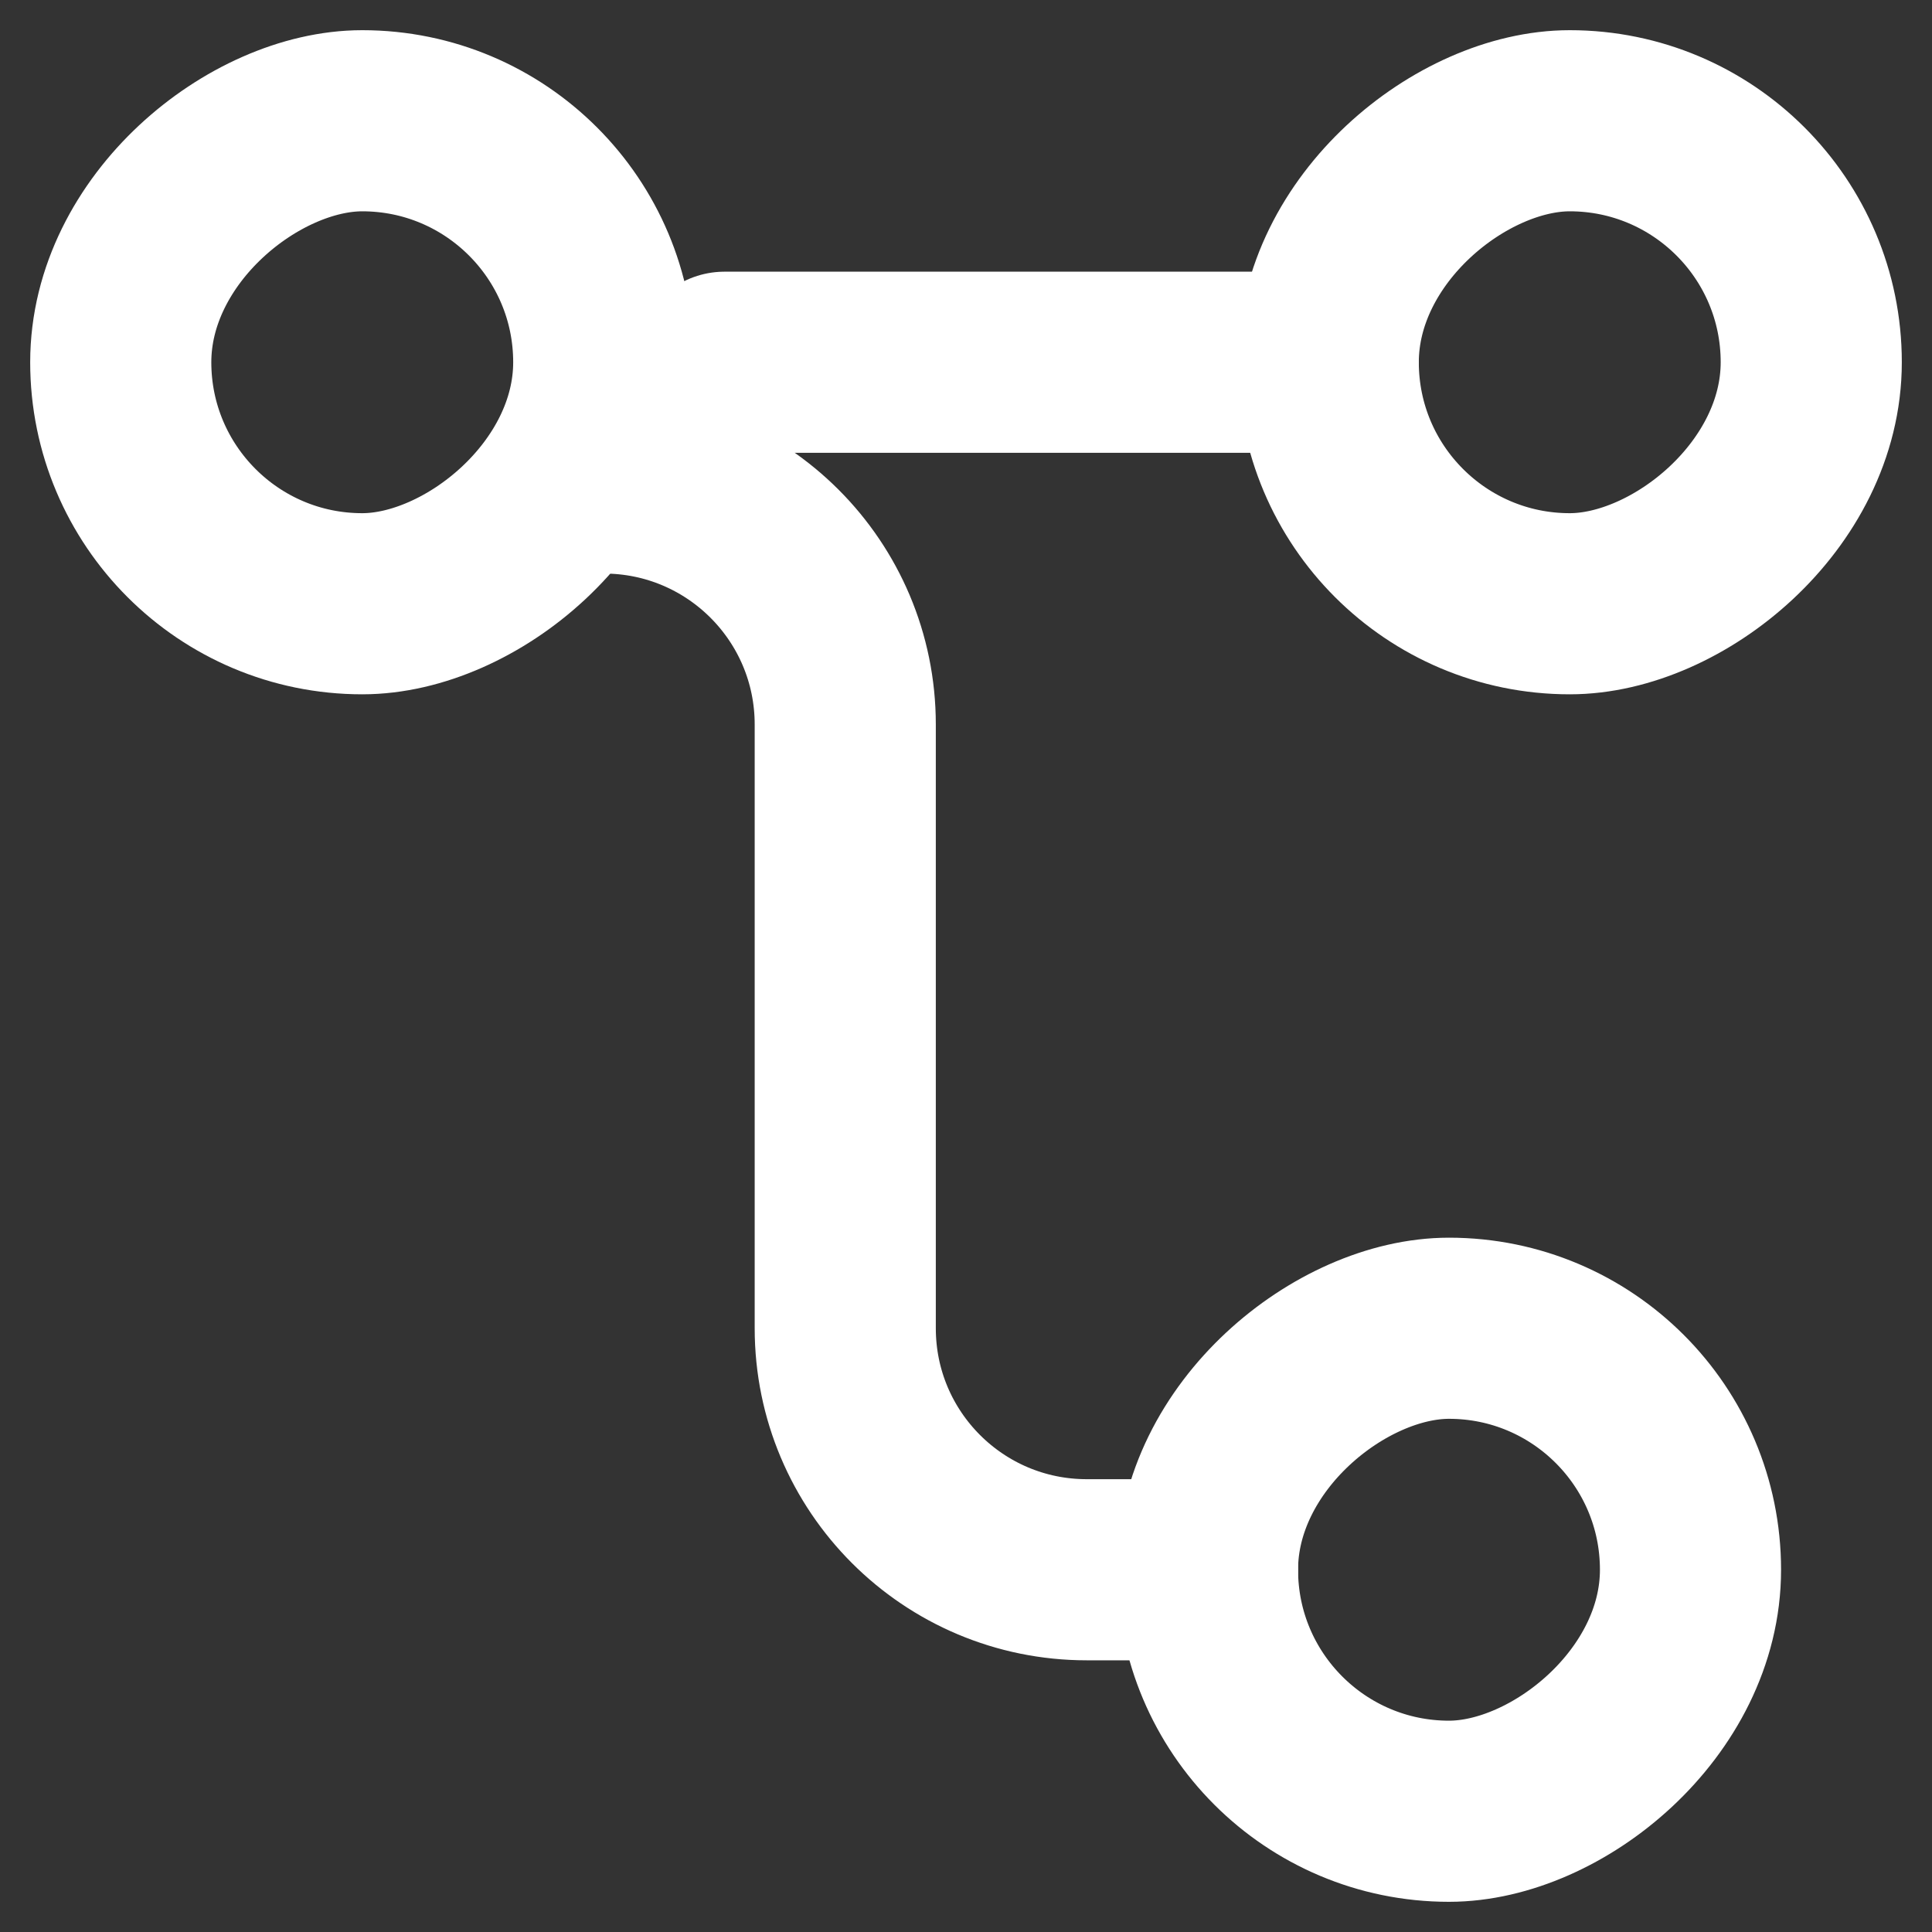 <svg width="16" height="16" viewBox="0 0 16 16" fill="none" xmlns="http://www.w3.org/2000/svg">
<rect x="0" y="0" width="16" height="16" fill="#333333" stroke="none"/>
<path d="M11 3L6 3" stroke="white" stroke-width="1.5" stroke-linecap="round" stroke-linejoin="round"/>
<rect x="11" y="5" width="4" height="4" rx="2" transform="rotate(-90 11 5)" stroke="white" stroke-width="1.5" stroke-linecap="round" stroke-linejoin="round"/>
<rect x="1" y="5" width="4" height="4" rx="2" transform="rotate(-90 1 5)" stroke="white" stroke-width="1.5" stroke-linecap="round" stroke-linejoin="round"/>
<rect x="10" y="15" width="4" height="4" rx="2" transform="rotate(-90 10 15)" stroke="white" stroke-width="1.5" stroke-linecap="round" stroke-linejoin="round"/>
<path d="M5 4V4C6.105 4 7 4.895 7 6L7 11C7 12.105 7.895 13 9 13L10 13" stroke="white" stroke-width="1.5" stroke-linecap="round" stroke-linejoin="round"/>
</svg>
